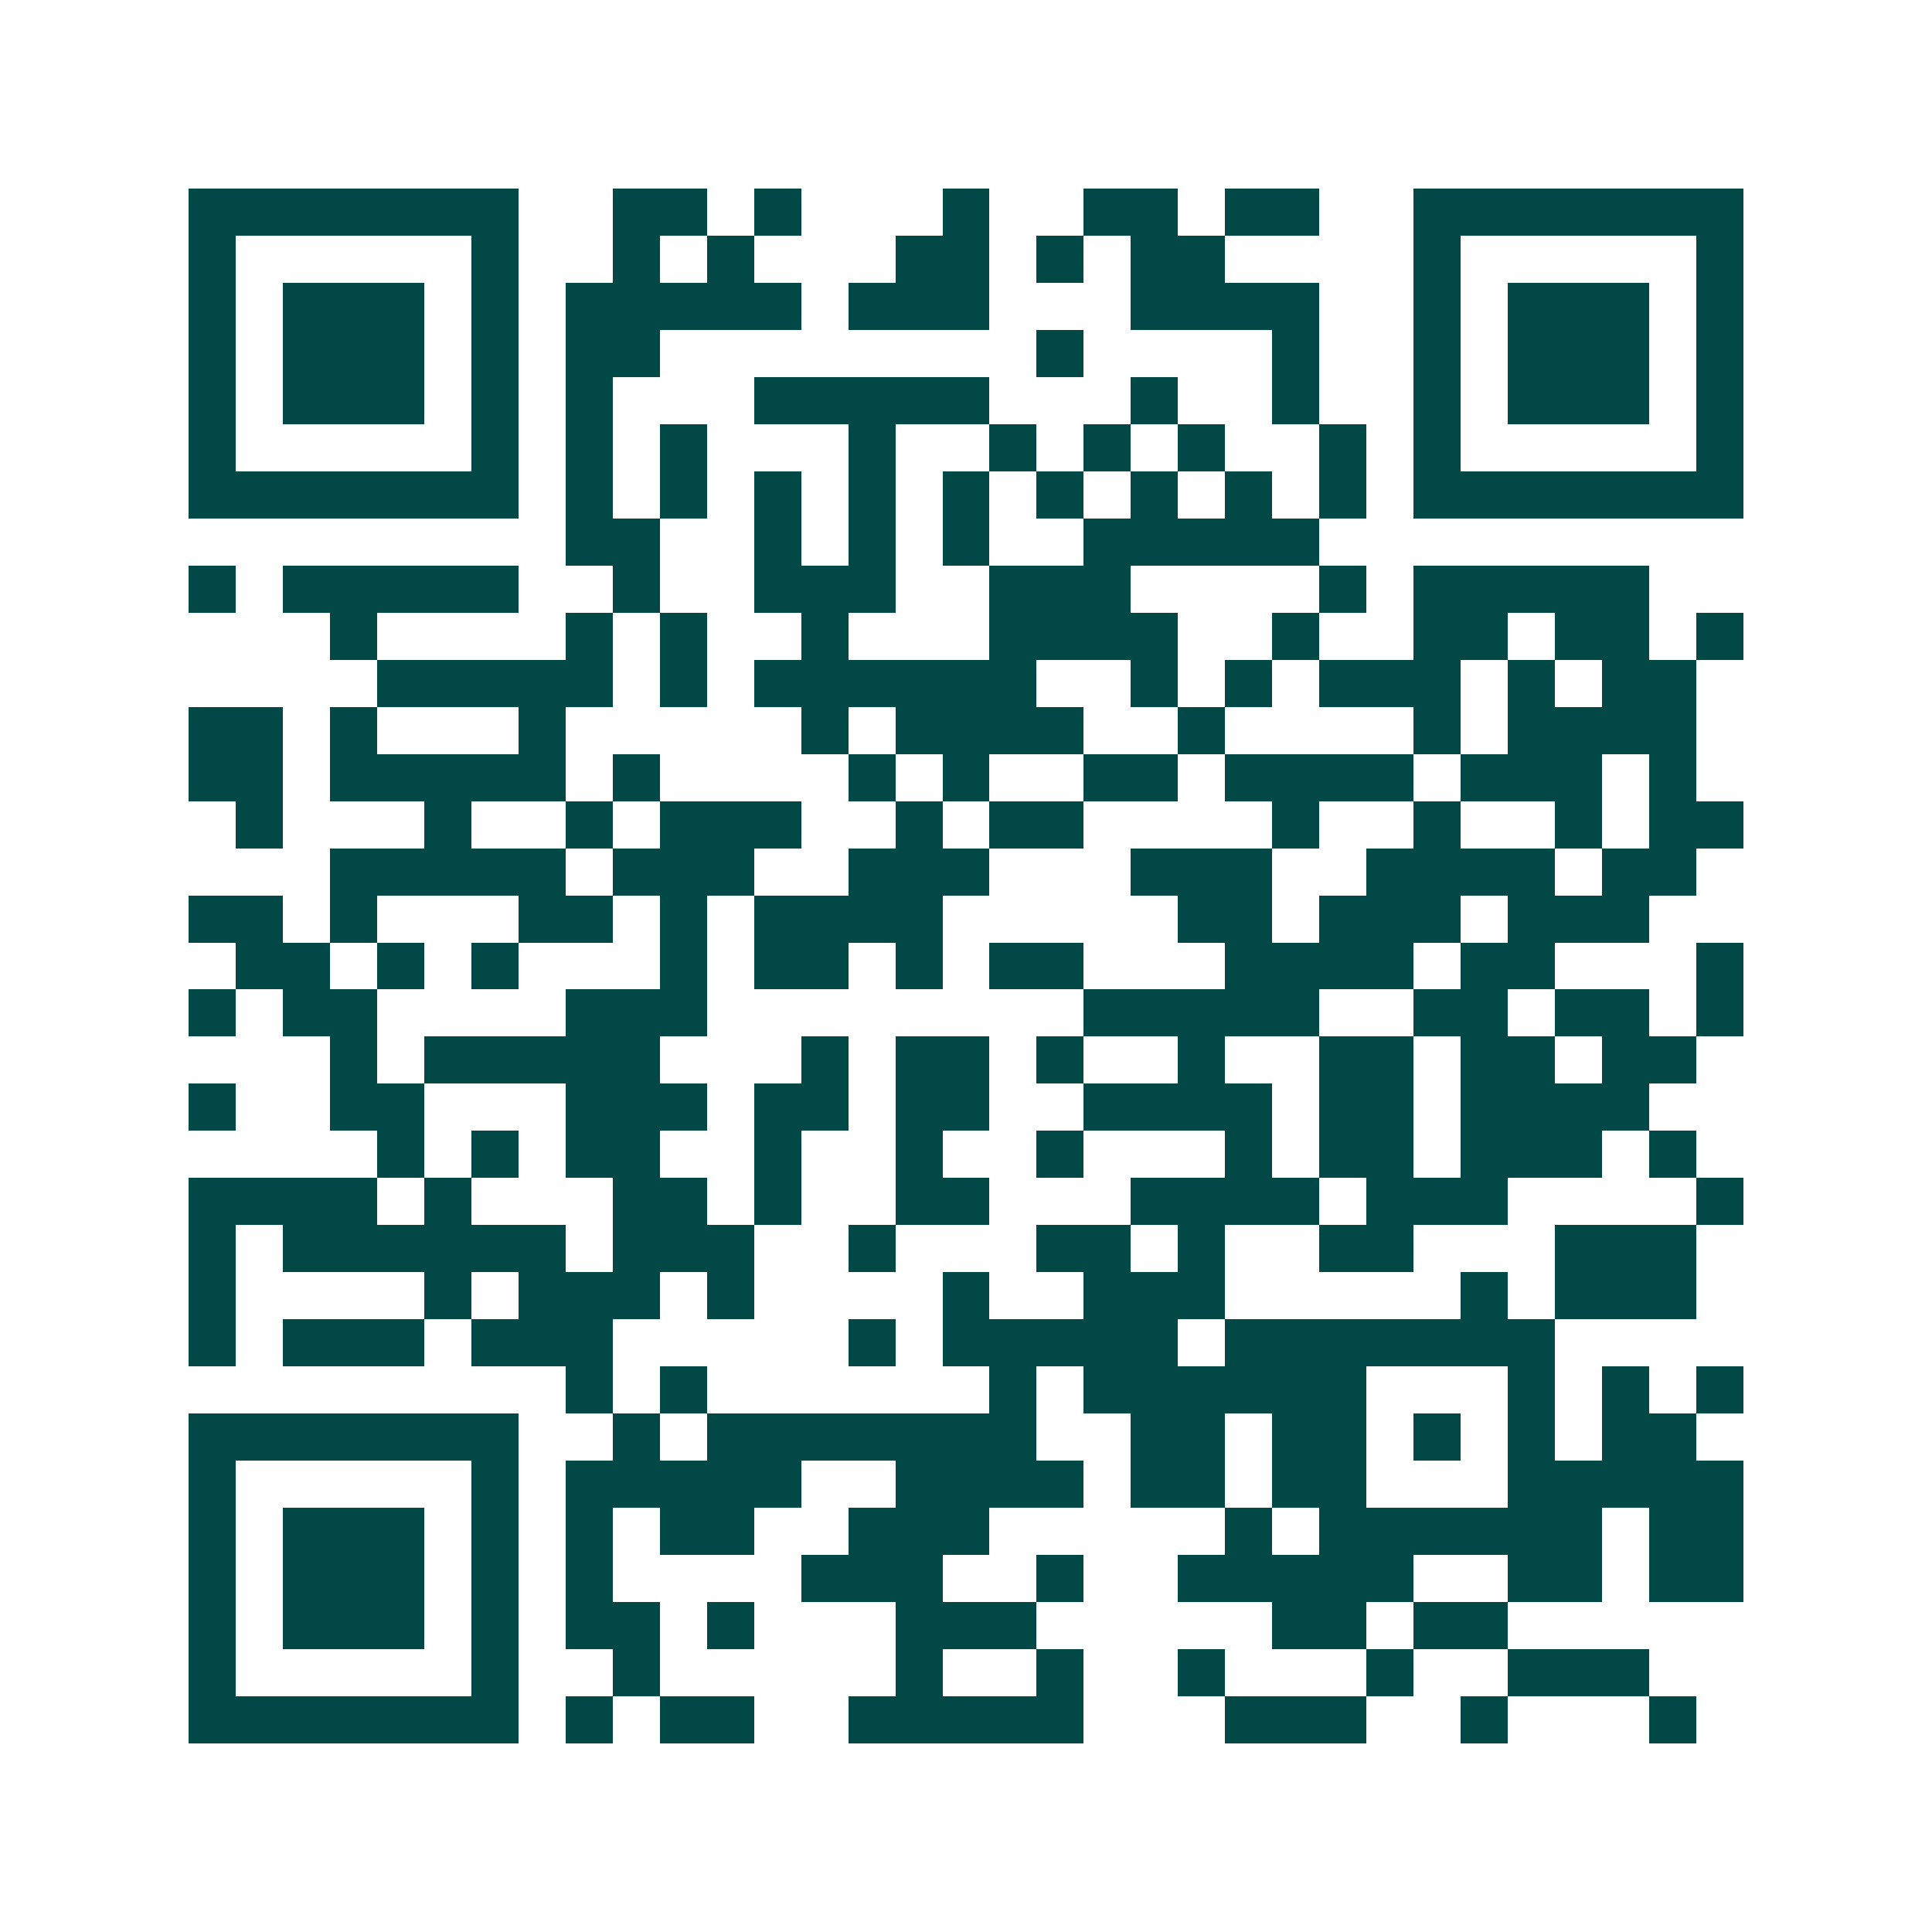 <svg xmlns="http://www.w3.org/2000/svg" width="200" height="200" viewBox="0 0 41 41" shape-rendering="crispEdges"><path fill="#ffffff" d="M0 0h41v41H0z"/><path stroke="#014847" d="M4 4.5h7m2 0h2m1 0h1m3 0h1m2 0h2m1 0h2m2 0h7M4 5.5h1m5 0h1m2 0h1m1 0h1m3 0h2m1 0h1m1 0h2m4 0h1m5 0h1M4 6.5h1m1 0h3m1 0h1m1 0h5m1 0h3m3 0h4m2 0h1m1 0h3m1 0h1M4 7.5h1m1 0h3m1 0h1m1 0h2m8 0h1m4 0h1m2 0h1m1 0h3m1 0h1M4 8.5h1m1 0h3m1 0h1m1 0h1m3 0h5m3 0h1m2 0h1m2 0h1m1 0h3m1 0h1M4 9.5h1m5 0h1m1 0h1m1 0h1m3 0h1m2 0h1m1 0h1m1 0h1m2 0h1m1 0h1m5 0h1M4 10.5h7m1 0h1m1 0h1m1 0h1m1 0h1m1 0h1m1 0h1m1 0h1m1 0h1m1 0h1m1 0h7M12 11.5h2m2 0h1m1 0h1m1 0h1m2 0h5M4 12.5h1m1 0h5m2 0h1m2 0h3m2 0h3m4 0h1m1 0h5M7 13.5h1m4 0h1m1 0h1m2 0h1m3 0h4m2 0h1m2 0h2m1 0h2m1 0h1M8 14.5h5m1 0h1m1 0h6m2 0h1m1 0h1m1 0h3m1 0h1m1 0h2M4 15.5h2m1 0h1m3 0h1m5 0h1m1 0h4m2 0h1m4 0h1m1 0h4M4 16.5h2m1 0h5m1 0h1m4 0h1m1 0h1m2 0h2m1 0h4m1 0h3m1 0h1M5 17.5h1m3 0h1m2 0h1m1 0h3m2 0h1m1 0h2m4 0h1m2 0h1m2 0h1m1 0h2M7 18.5h5m1 0h3m2 0h3m3 0h3m2 0h4m1 0h2M4 19.5h2m1 0h1m3 0h2m1 0h1m1 0h4m5 0h2m1 0h3m1 0h3M5 20.5h2m1 0h1m1 0h1m3 0h1m1 0h2m1 0h1m1 0h2m3 0h4m1 0h2m3 0h1M4 21.5h1m1 0h2m4 0h3m8 0h5m2 0h2m1 0h2m1 0h1M7 22.5h1m1 0h5m3 0h1m1 0h2m1 0h1m2 0h1m2 0h2m1 0h2m1 0h2M4 23.5h1m2 0h2m3 0h3m1 0h2m1 0h2m2 0h4m1 0h2m1 0h4M8 24.5h1m1 0h1m1 0h2m2 0h1m2 0h1m2 0h1m3 0h1m1 0h2m1 0h3m1 0h1M4 25.5h4m1 0h1m3 0h2m1 0h1m2 0h2m3 0h4m1 0h3m4 0h1M4 26.5h1m1 0h6m1 0h3m2 0h1m3 0h2m1 0h1m2 0h2m3 0h3M4 27.5h1m4 0h1m1 0h3m1 0h1m4 0h1m2 0h3m5 0h1m1 0h3M4 28.5h1m1 0h3m1 0h3m5 0h1m1 0h5m1 0h7M12 29.5h1m1 0h1m6 0h1m1 0h6m3 0h1m1 0h1m1 0h1M4 30.5h7m2 0h1m1 0h7m2 0h2m1 0h2m1 0h1m1 0h1m1 0h2M4 31.5h1m5 0h1m1 0h5m2 0h4m1 0h2m1 0h2m3 0h5M4 32.5h1m1 0h3m1 0h1m1 0h1m1 0h2m2 0h3m5 0h1m1 0h6m1 0h2M4 33.5h1m1 0h3m1 0h1m1 0h1m4 0h3m2 0h1m2 0h5m2 0h2m1 0h2M4 34.5h1m1 0h3m1 0h1m1 0h2m1 0h1m3 0h3m5 0h2m1 0h2M4 35.5h1m5 0h1m2 0h1m5 0h1m2 0h1m2 0h1m3 0h1m2 0h3M4 36.5h7m1 0h1m1 0h2m2 0h5m3 0h3m2 0h1m3 0h1"/></svg>

